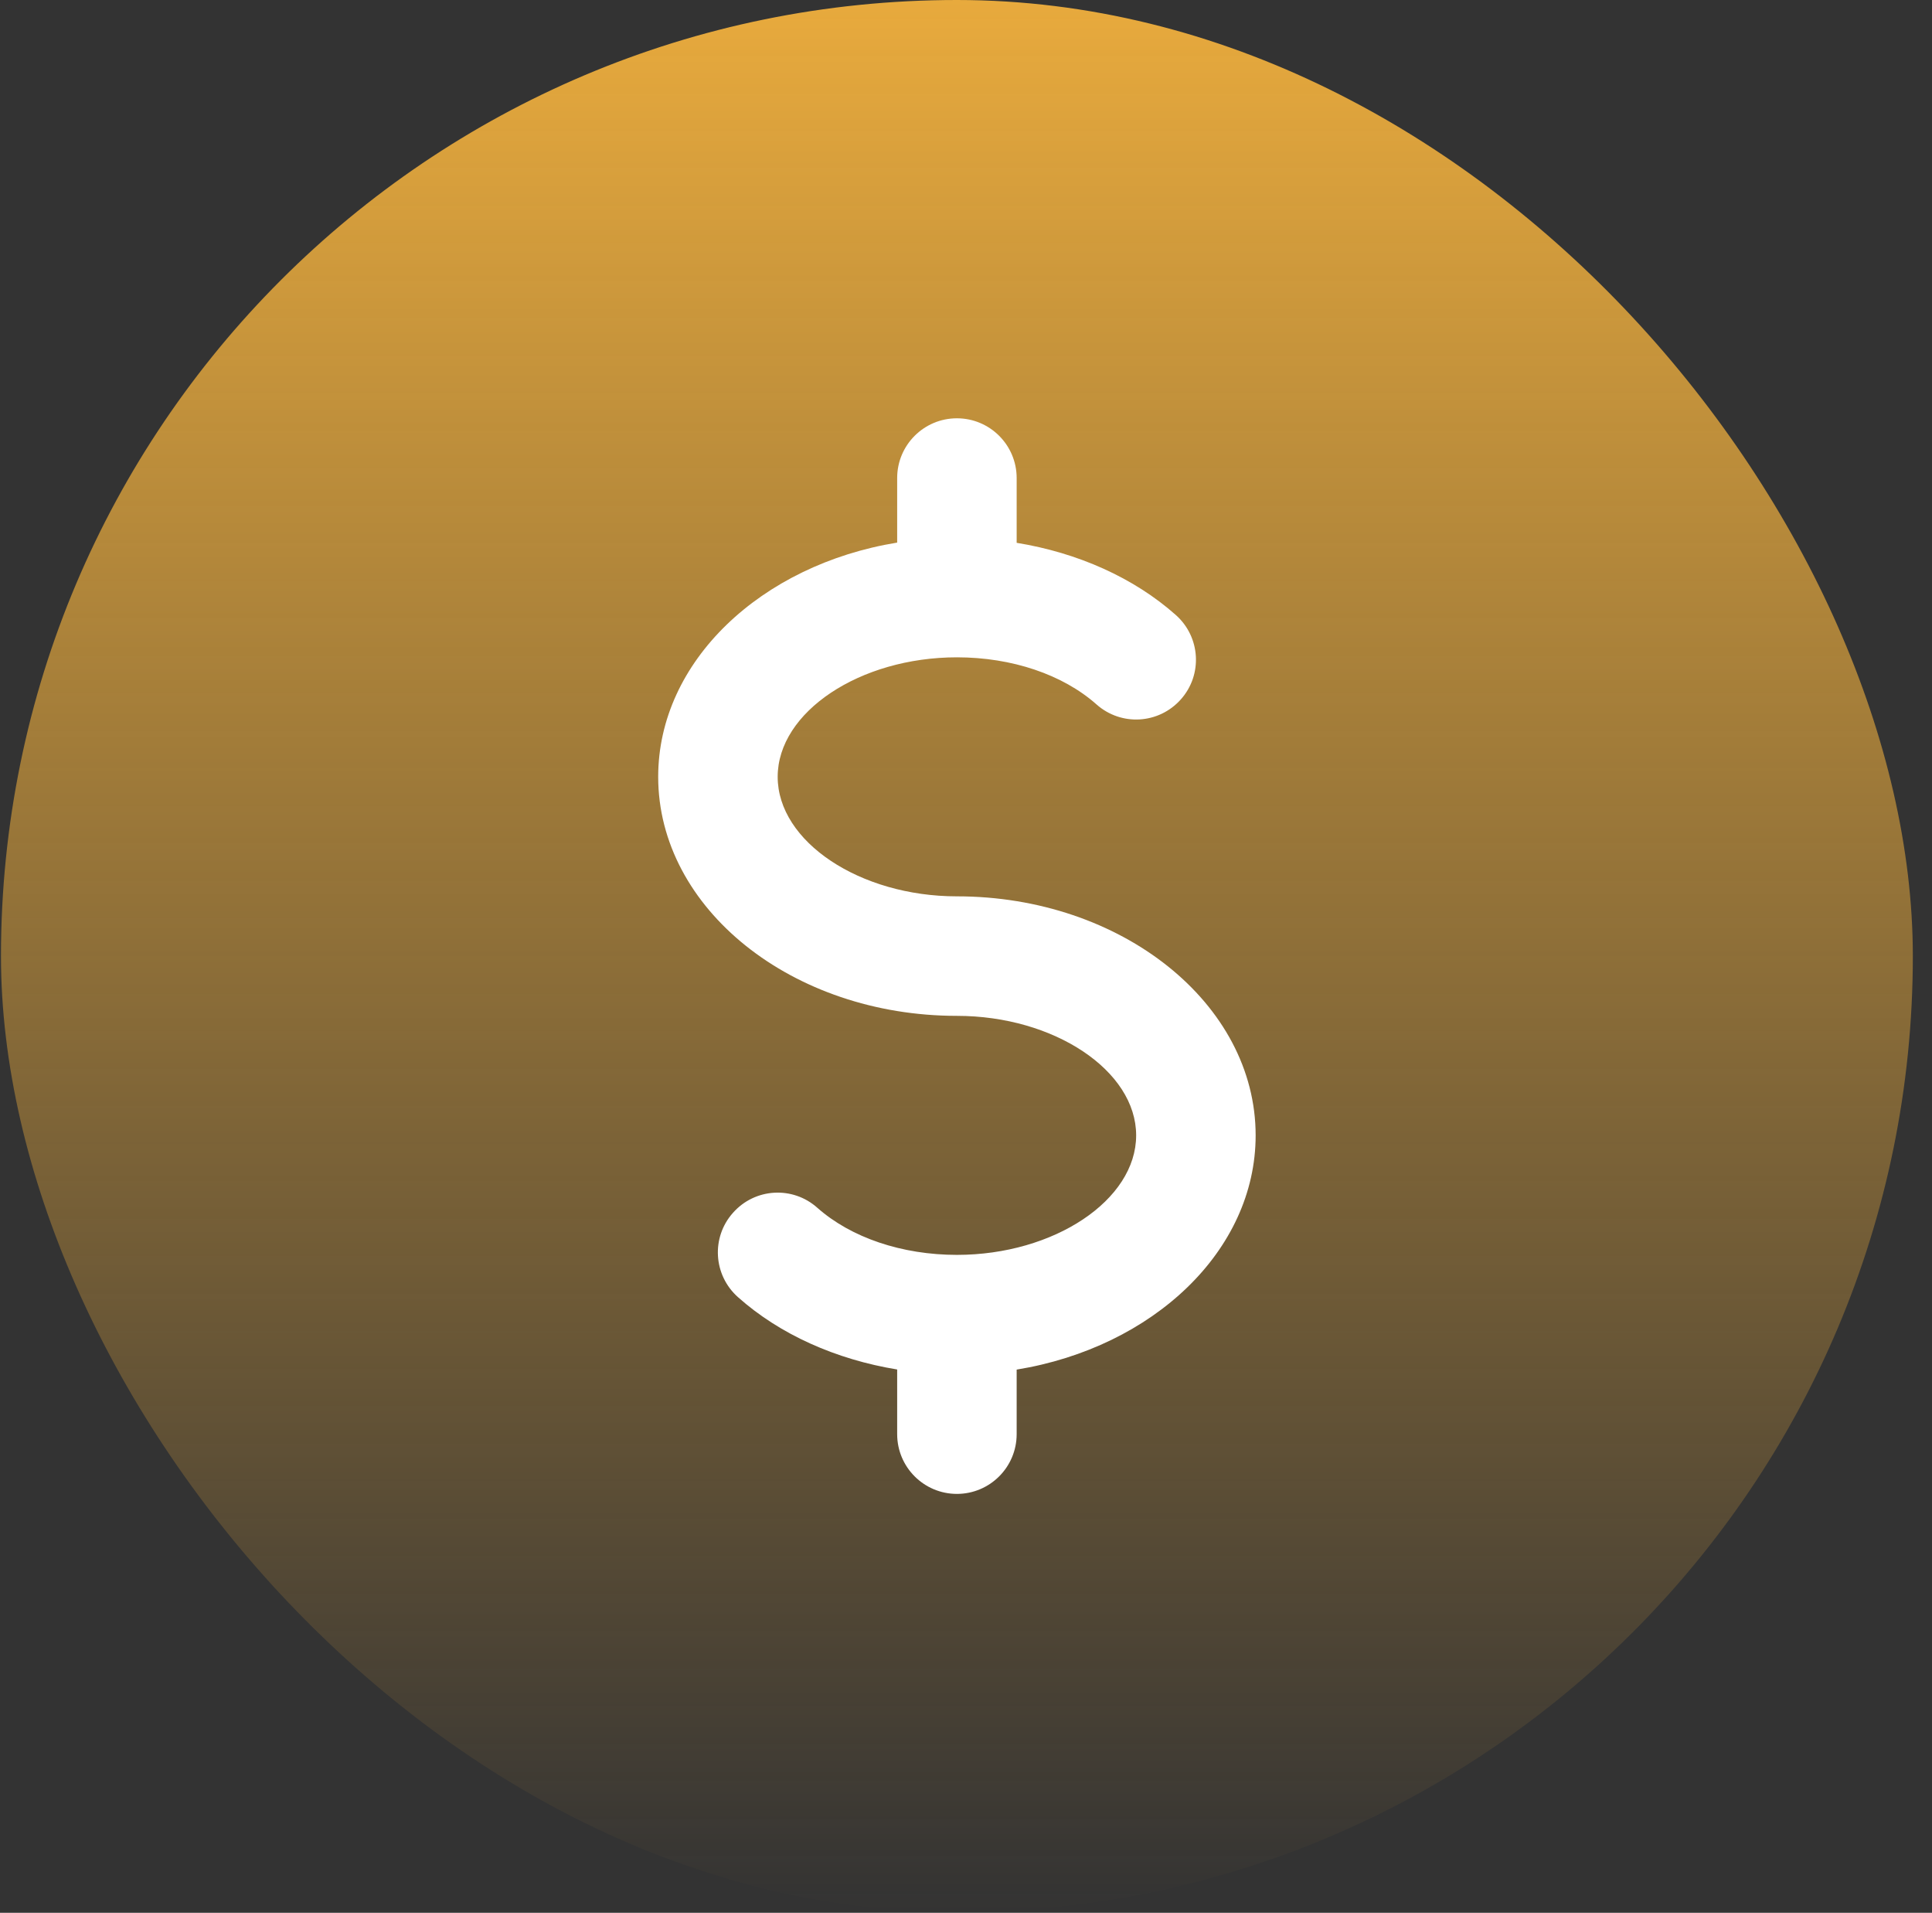 <svg width="99" height="98" viewBox="0 0 99 98" fill="none" xmlns="http://www.w3.org/2000/svg">
<rect x="0" y="0" width="99" height="98" fill="#333333" stroke="none"/>
<rect x="0.05" width="97.968" height="97.968" rx="48.984" fill="url(#paint0_linear)"/>
<path d="M49.034 45.923C44.056 45.923 39.85 43.118 39.85 39.8C39.85 36.481 44.056 33.677 49.034 33.677C51.851 33.677 54.459 34.558 56.186 36.089C57.447 37.21 59.376 37.106 60.509 35.832C61.635 34.571 61.519 32.636 60.252 31.509C58.108 29.605 55.231 28.319 52.096 27.811V24.492C52.096 22.802 50.724 21.431 49.034 21.431C47.344 21.431 45.973 22.802 45.973 24.492V27.799C38.992 28.938 33.727 33.885 33.727 39.8C33.727 46.553 40.597 52.046 49.034 52.046C54.012 52.046 58.219 54.85 58.219 58.169C58.219 61.487 54.012 64.292 49.034 64.292C46.218 64.292 43.609 63.41 41.882 61.879C40.621 60.753 38.686 60.863 37.56 62.136C36.433 63.398 36.549 65.333 37.817 66.459C39.96 68.37 42.838 69.65 45.973 70.164V73.476C45.973 75.166 47.344 76.538 49.034 76.538C50.724 76.538 52.096 75.166 52.096 73.476V70.17C59.076 69.031 64.342 64.084 64.342 58.169C64.342 51.415 57.472 45.923 49.034 45.923Z" fill="white"/>
<defs>
<linearGradient id="paint0_linear" x1="49.034" y1="0" x2="49.034" y2="97.968" gradientUnits="userSpaceOnUse">
<stop stop-color="#E8AA3D"/>
<stop offset="1" stop-color="#E8AA3D" stop-opacity="0"/>
</linearGradient>
</defs>
</svg>
